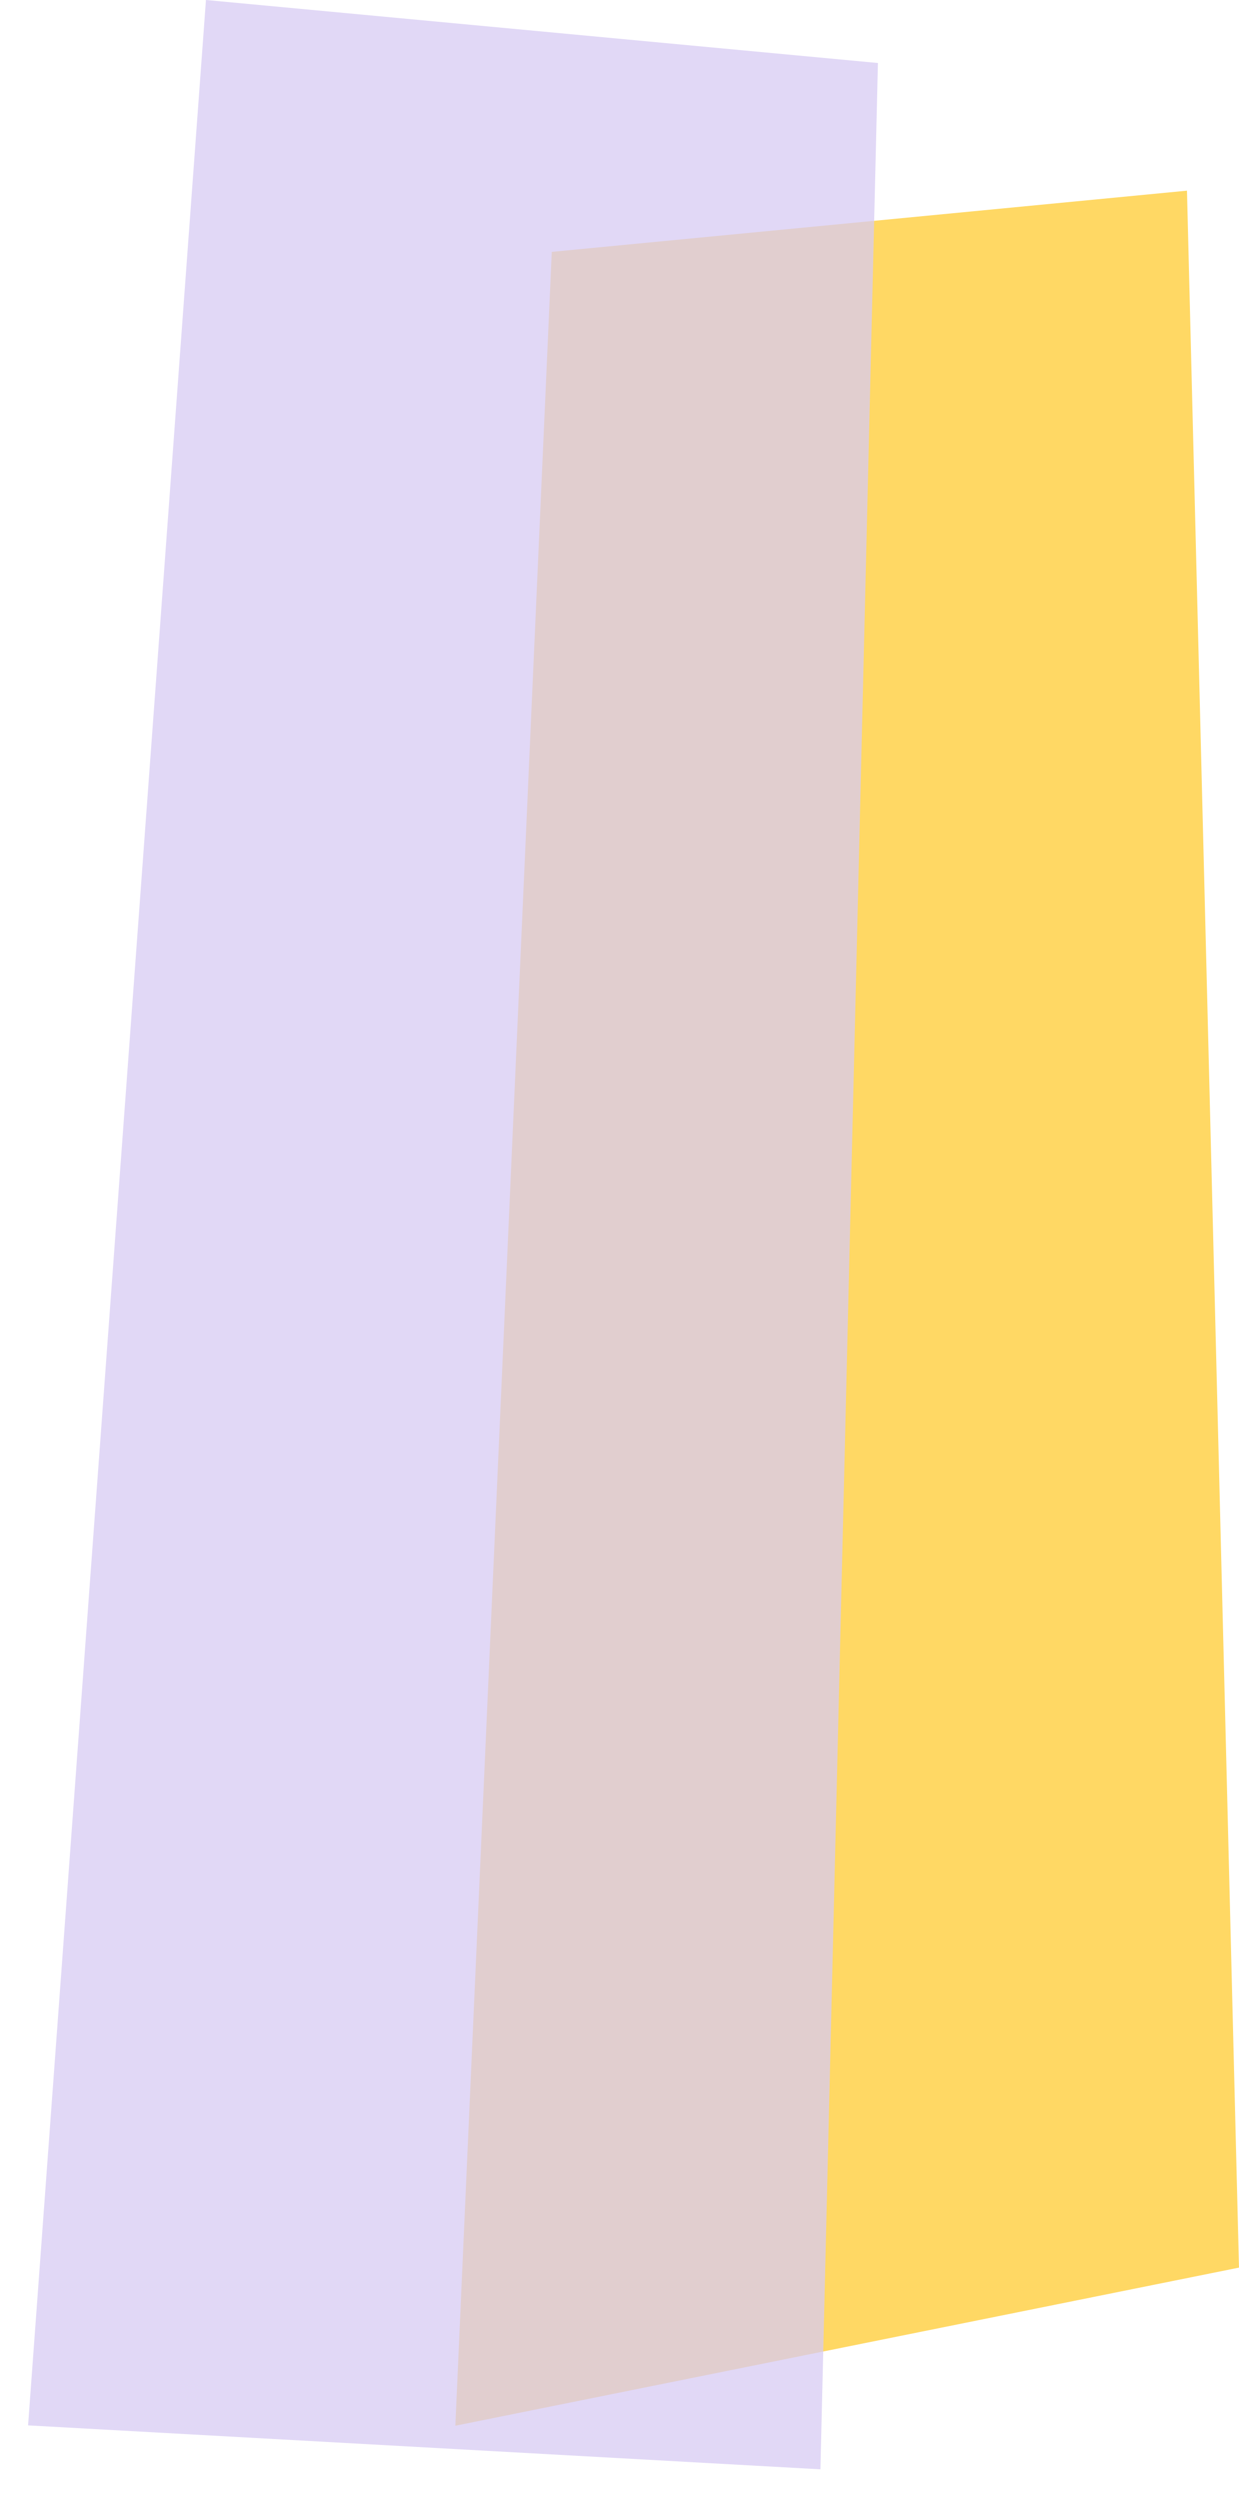 <svg width="117" height="236" viewBox="0 0 117 236" fill="none" xmlns="http://www.w3.org/2000/svg"><path opacity="0.75" d="M52.105 23.779L43 229L117 214.074L112.087 18L52.105 23.779Z" fill="#FFCA31"/><path opacity="0.75" d="M19.449 -0.001L2.651 228.968L77.474 233.116L82.904 5.948L19.449 -0.001Z" fill="#D7CAF2"/></svg>